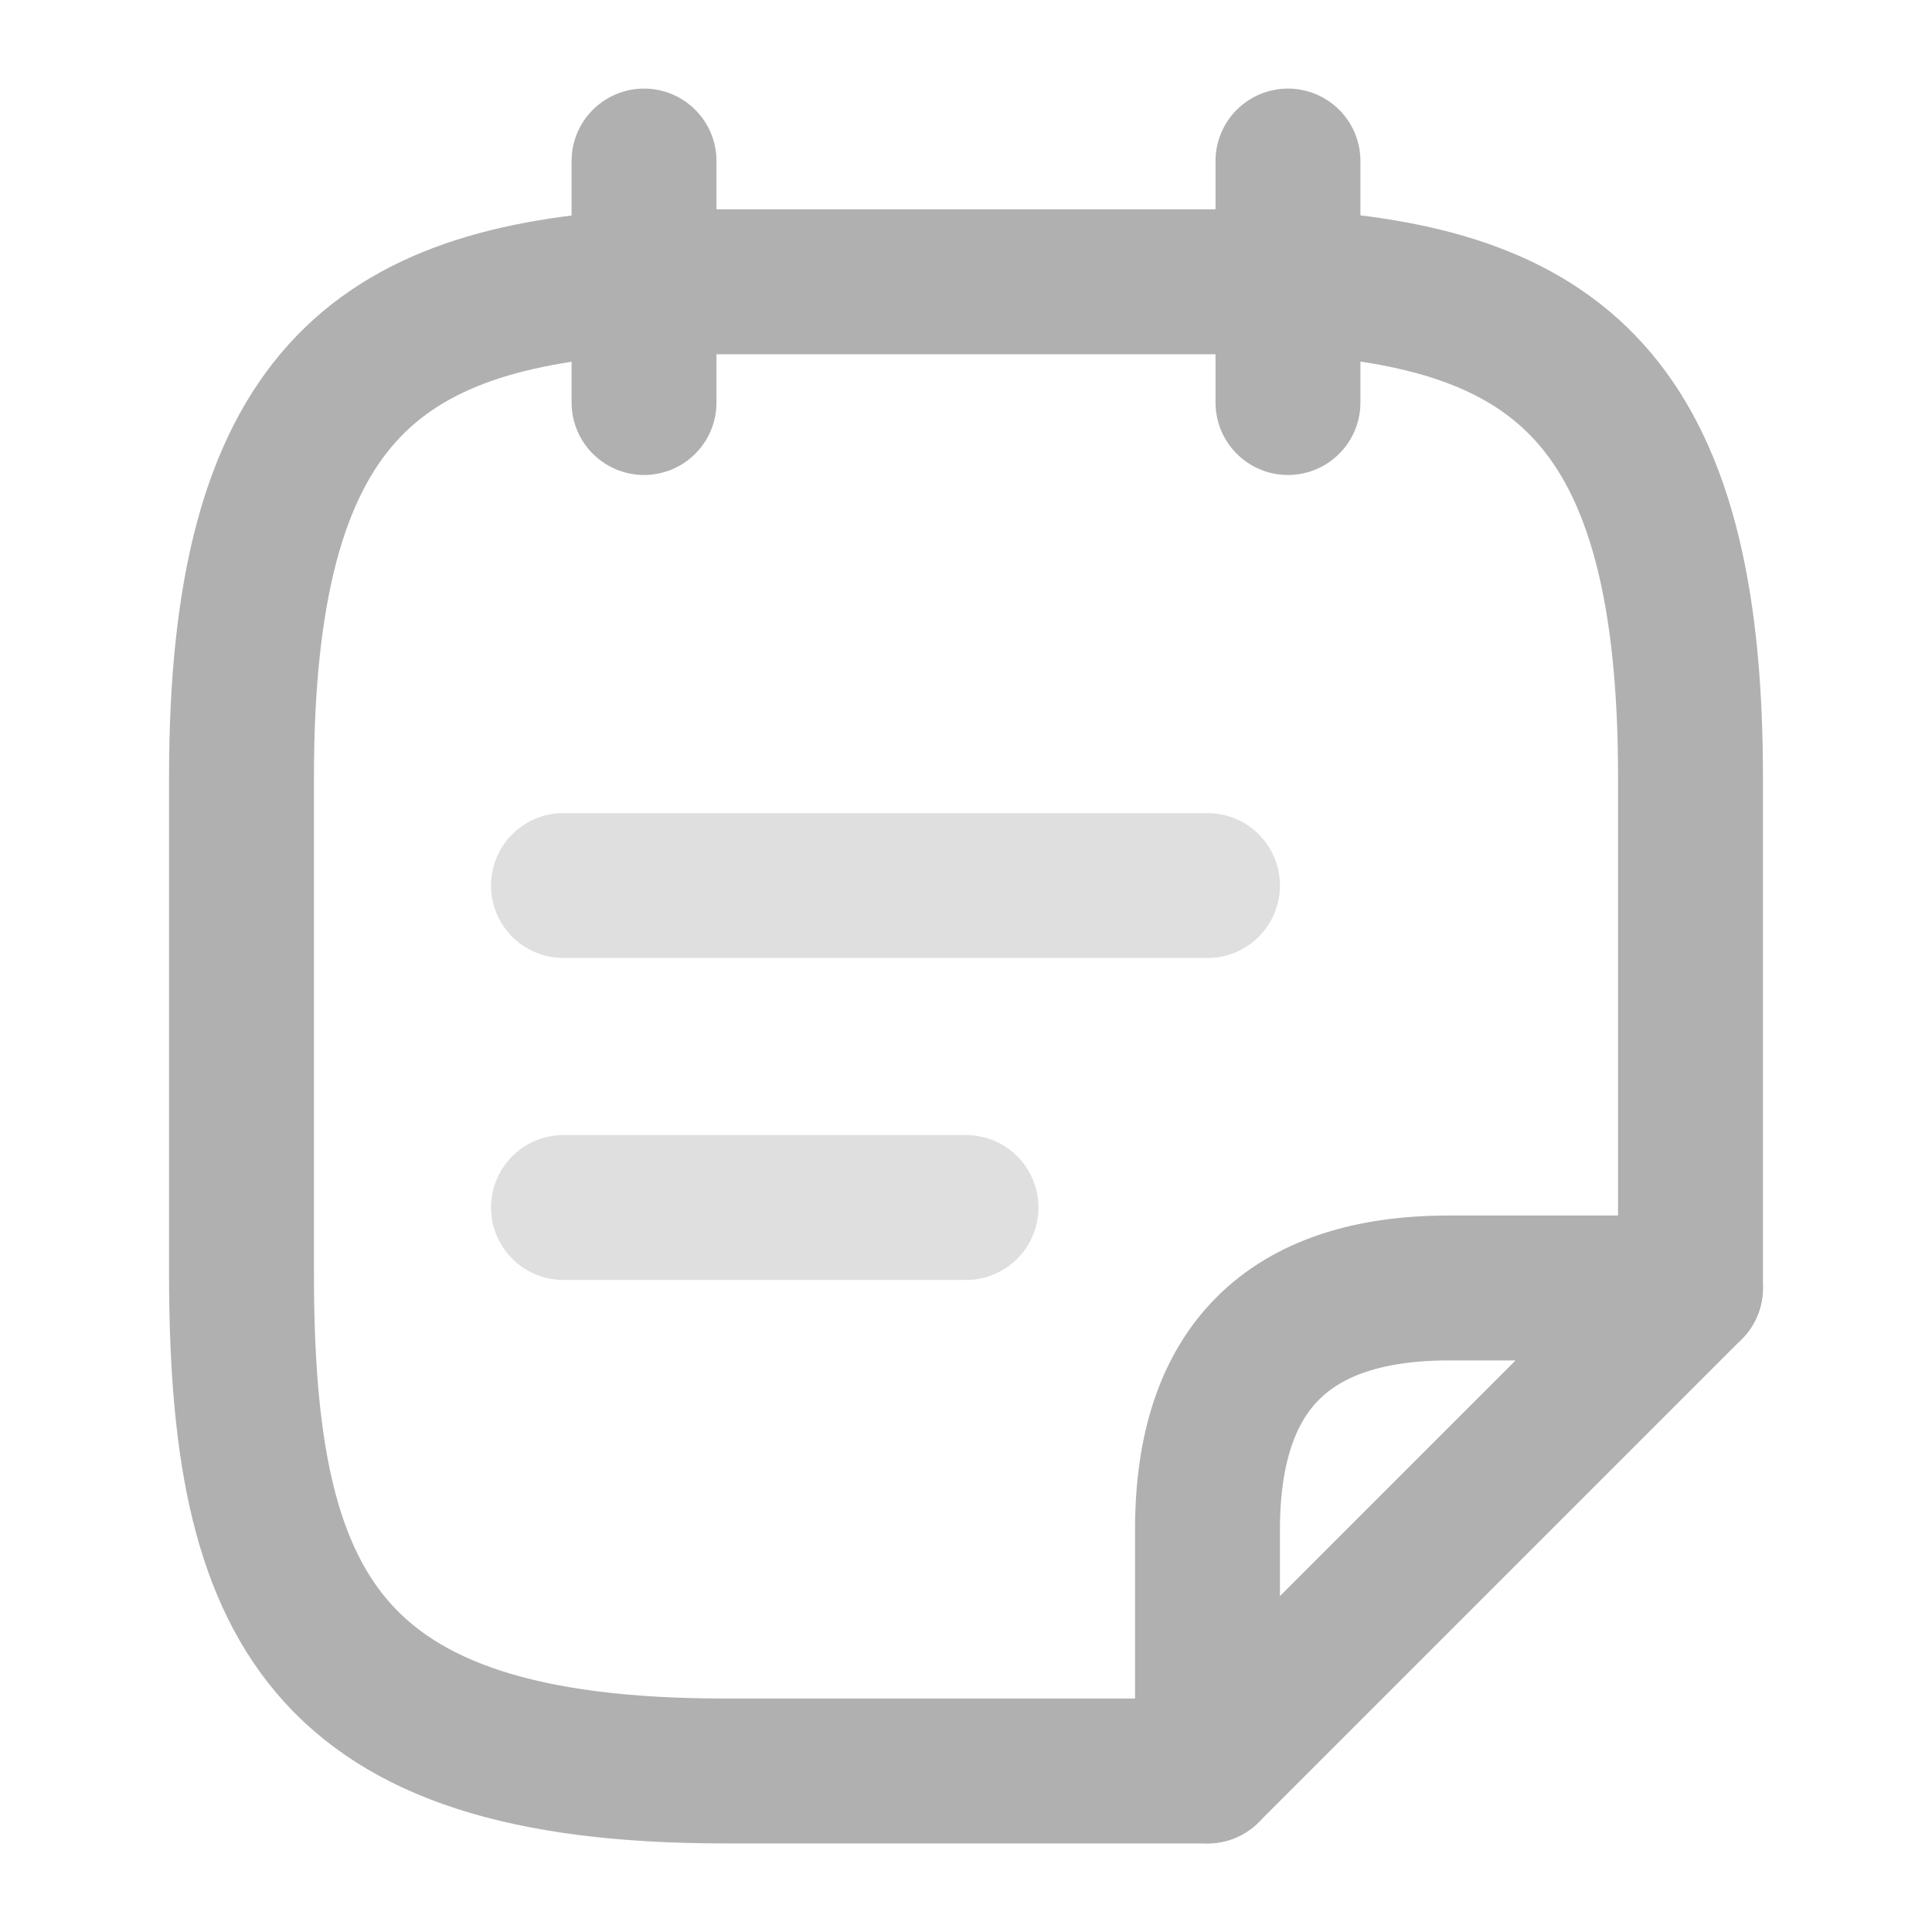 <svg width="20" height="20" viewBox="0 0 20 20" fill="none" xmlns="http://www.w3.org/2000/svg">
<path d="M6.667 1.667V4.167" stroke="#B0B0B0" stroke-width="1.5" stroke-miterlimit="10" stroke-linecap="round" stroke-linejoin="round"/>
<path d="M13.333 1.667V4.167" stroke="#B0B0B0" stroke-width="1.5" stroke-miterlimit="10" stroke-linecap="round" stroke-linejoin="round"/>
<path opacity="0.4" d="M5.833 9.167H12.5" stroke="#B0B0B0" stroke-width="1.5" stroke-miterlimit="10" stroke-linecap="round" stroke-linejoin="round"/>
<path opacity="0.4" d="M5.833 12.5H10" stroke="#B0B0B0" stroke-width="1.5" stroke-miterlimit="10" stroke-linecap="round" stroke-linejoin="round"/>
<path d="M12.5 18.333H7.5C3.333 18.333 2.5 16.617 2.5 13.183V8.042C2.5 4.125 3.892 3.075 6.667 2.917H13.333C16.108 3.067 17.5 4.125 17.5 8.042V13.333" stroke="#B0B0B0" stroke-width="1.5" stroke-miterlimit="10" stroke-linecap="round" stroke-linejoin="round"/>
<path d="M17.5 13.333L12.5 18.333V15.833C12.5 14.167 13.333 13.333 15 13.333H17.5Z" stroke="#B0B0B0" stroke-width="1.5" stroke-linecap="round" stroke-linejoin="round"/>
</svg>
